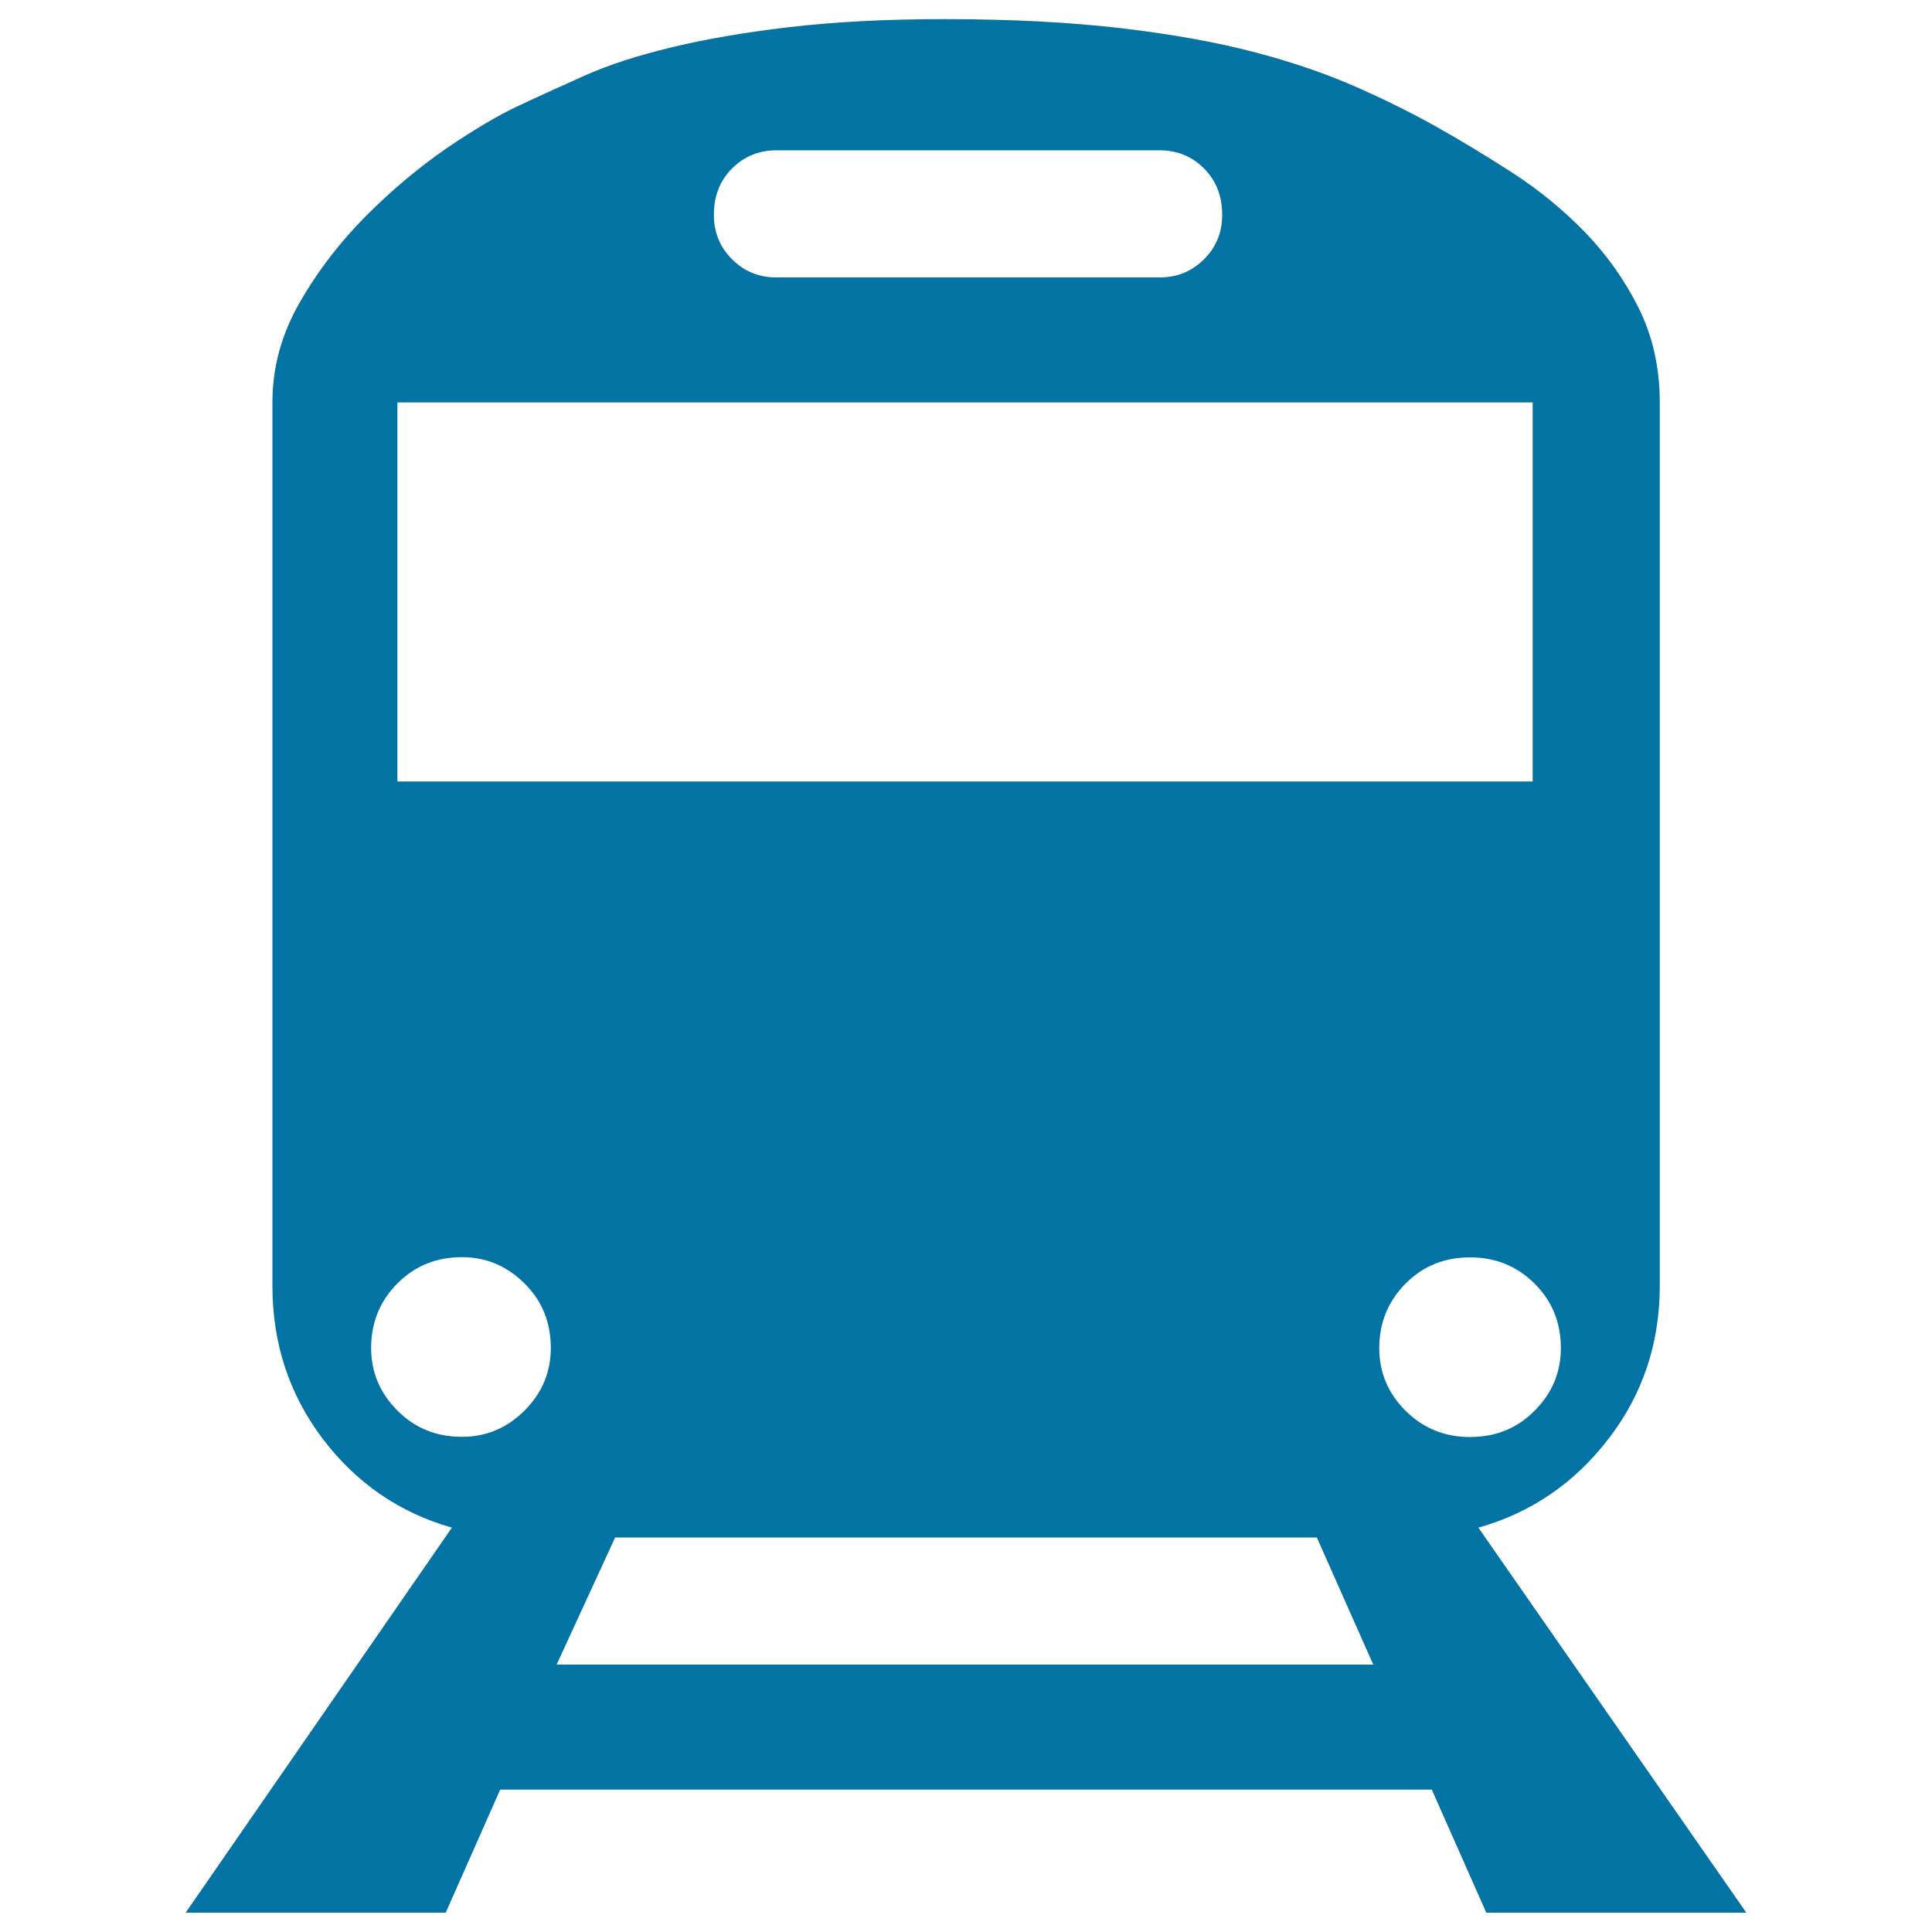 <svg xmlns="http://www.w3.org/2000/svg" viewBox="0 0 1000 1000" style="fill:#0273a2">
<title>Railway SVG icon</title>
<path d="M903.9,990H769.3l-28.2-63.7H258.9L230.7,990H96.1l137.8-199.3c-27.1-7.7-49.4-23-66.8-45.9c-17.4-23-26.1-49.4-26.1-79.3V208.3c0-18.1,4.7-35.3,14.1-51.7c9.4-16.4,20.9-31.3,34.4-44.9c13.6-13.6,27.5-25.2,41.7-35c14.3-9.7,26.6-17,37.1-21.9c10.4-4.9,21.9-10.1,34.4-15.7c12.5-5.6,27.5-10.4,44.9-14.6c17.4-4.2,37.6-7.7,60.5-10.4s49.7-4.2,80.4-4.2c34.8,0,65.4,1.6,91.8,4.7c26.4,3.1,49.6,7.3,69.4,12.5S687,38.4,701.9,45c15,6.6,28.7,13.4,41.2,20.4c12.5,7,25.7,15,39.7,24c13.9,9,26.4,19.3,37.6,30.8c11.1,11.5,20.4,24.5,27.7,39.1c7.3,14.6,11,31,11,49.1v457.1c0,29.9-8.9,56.4-26.6,79.3c-17.7,23-40.2,38.3-67.3,45.9L903.9,990z M401.9,77.8c-9,0-16.7,3.1-23,9.4c-6.3,6.3-9.4,14.3-9.4,24c0,9,3.1,16.7,9.4,23c6.3,6.3,13.9,9.4,23,9.4h198.3c9,0,16.7-3.1,23-9.4c6.3-6.3,9.4-13.9,9.4-23c0-9.7-3.1-17.7-9.4-24c-6.3-6.3-13.9-9.4-23-9.4H401.9z M205.7,404.5h587.6V208.3H205.7V404.5L205.7,404.5z M239.1,743.7c12.5,0,23.3-4.5,32.4-13.6c9-9,13.6-19.8,13.6-32.4c0-13.2-4.5-24.4-13.6-33.4s-19.8-13.6-32.4-13.6c-13.2,0-24.4,4.5-33.4,13.6c-9,9-13.6,20.2-13.6,33.4c0,12.5,4.5,23.3,13.6,32.4C214.7,739.2,225.9,743.7,239.1,743.7L239.1,743.7z M710.8,861.6l-29.2-65.8H318.4l-30.3,65.8H710.8z M713.9,697.8c0,12.5,4.5,23.3,13.6,32.4c9,9,20.2,13.6,33.4,13.6c13.2,0,24.4-4.5,33.4-13.6c9-9,13.6-19.8,13.6-32.4c0-13.2-4.5-24.4-13.6-33.4c-9-9-20.2-13.6-33.4-13.6c-13.2,0-24.4,4.5-33.4,13.6S713.9,684.6,713.9,697.8z"/>
</svg>